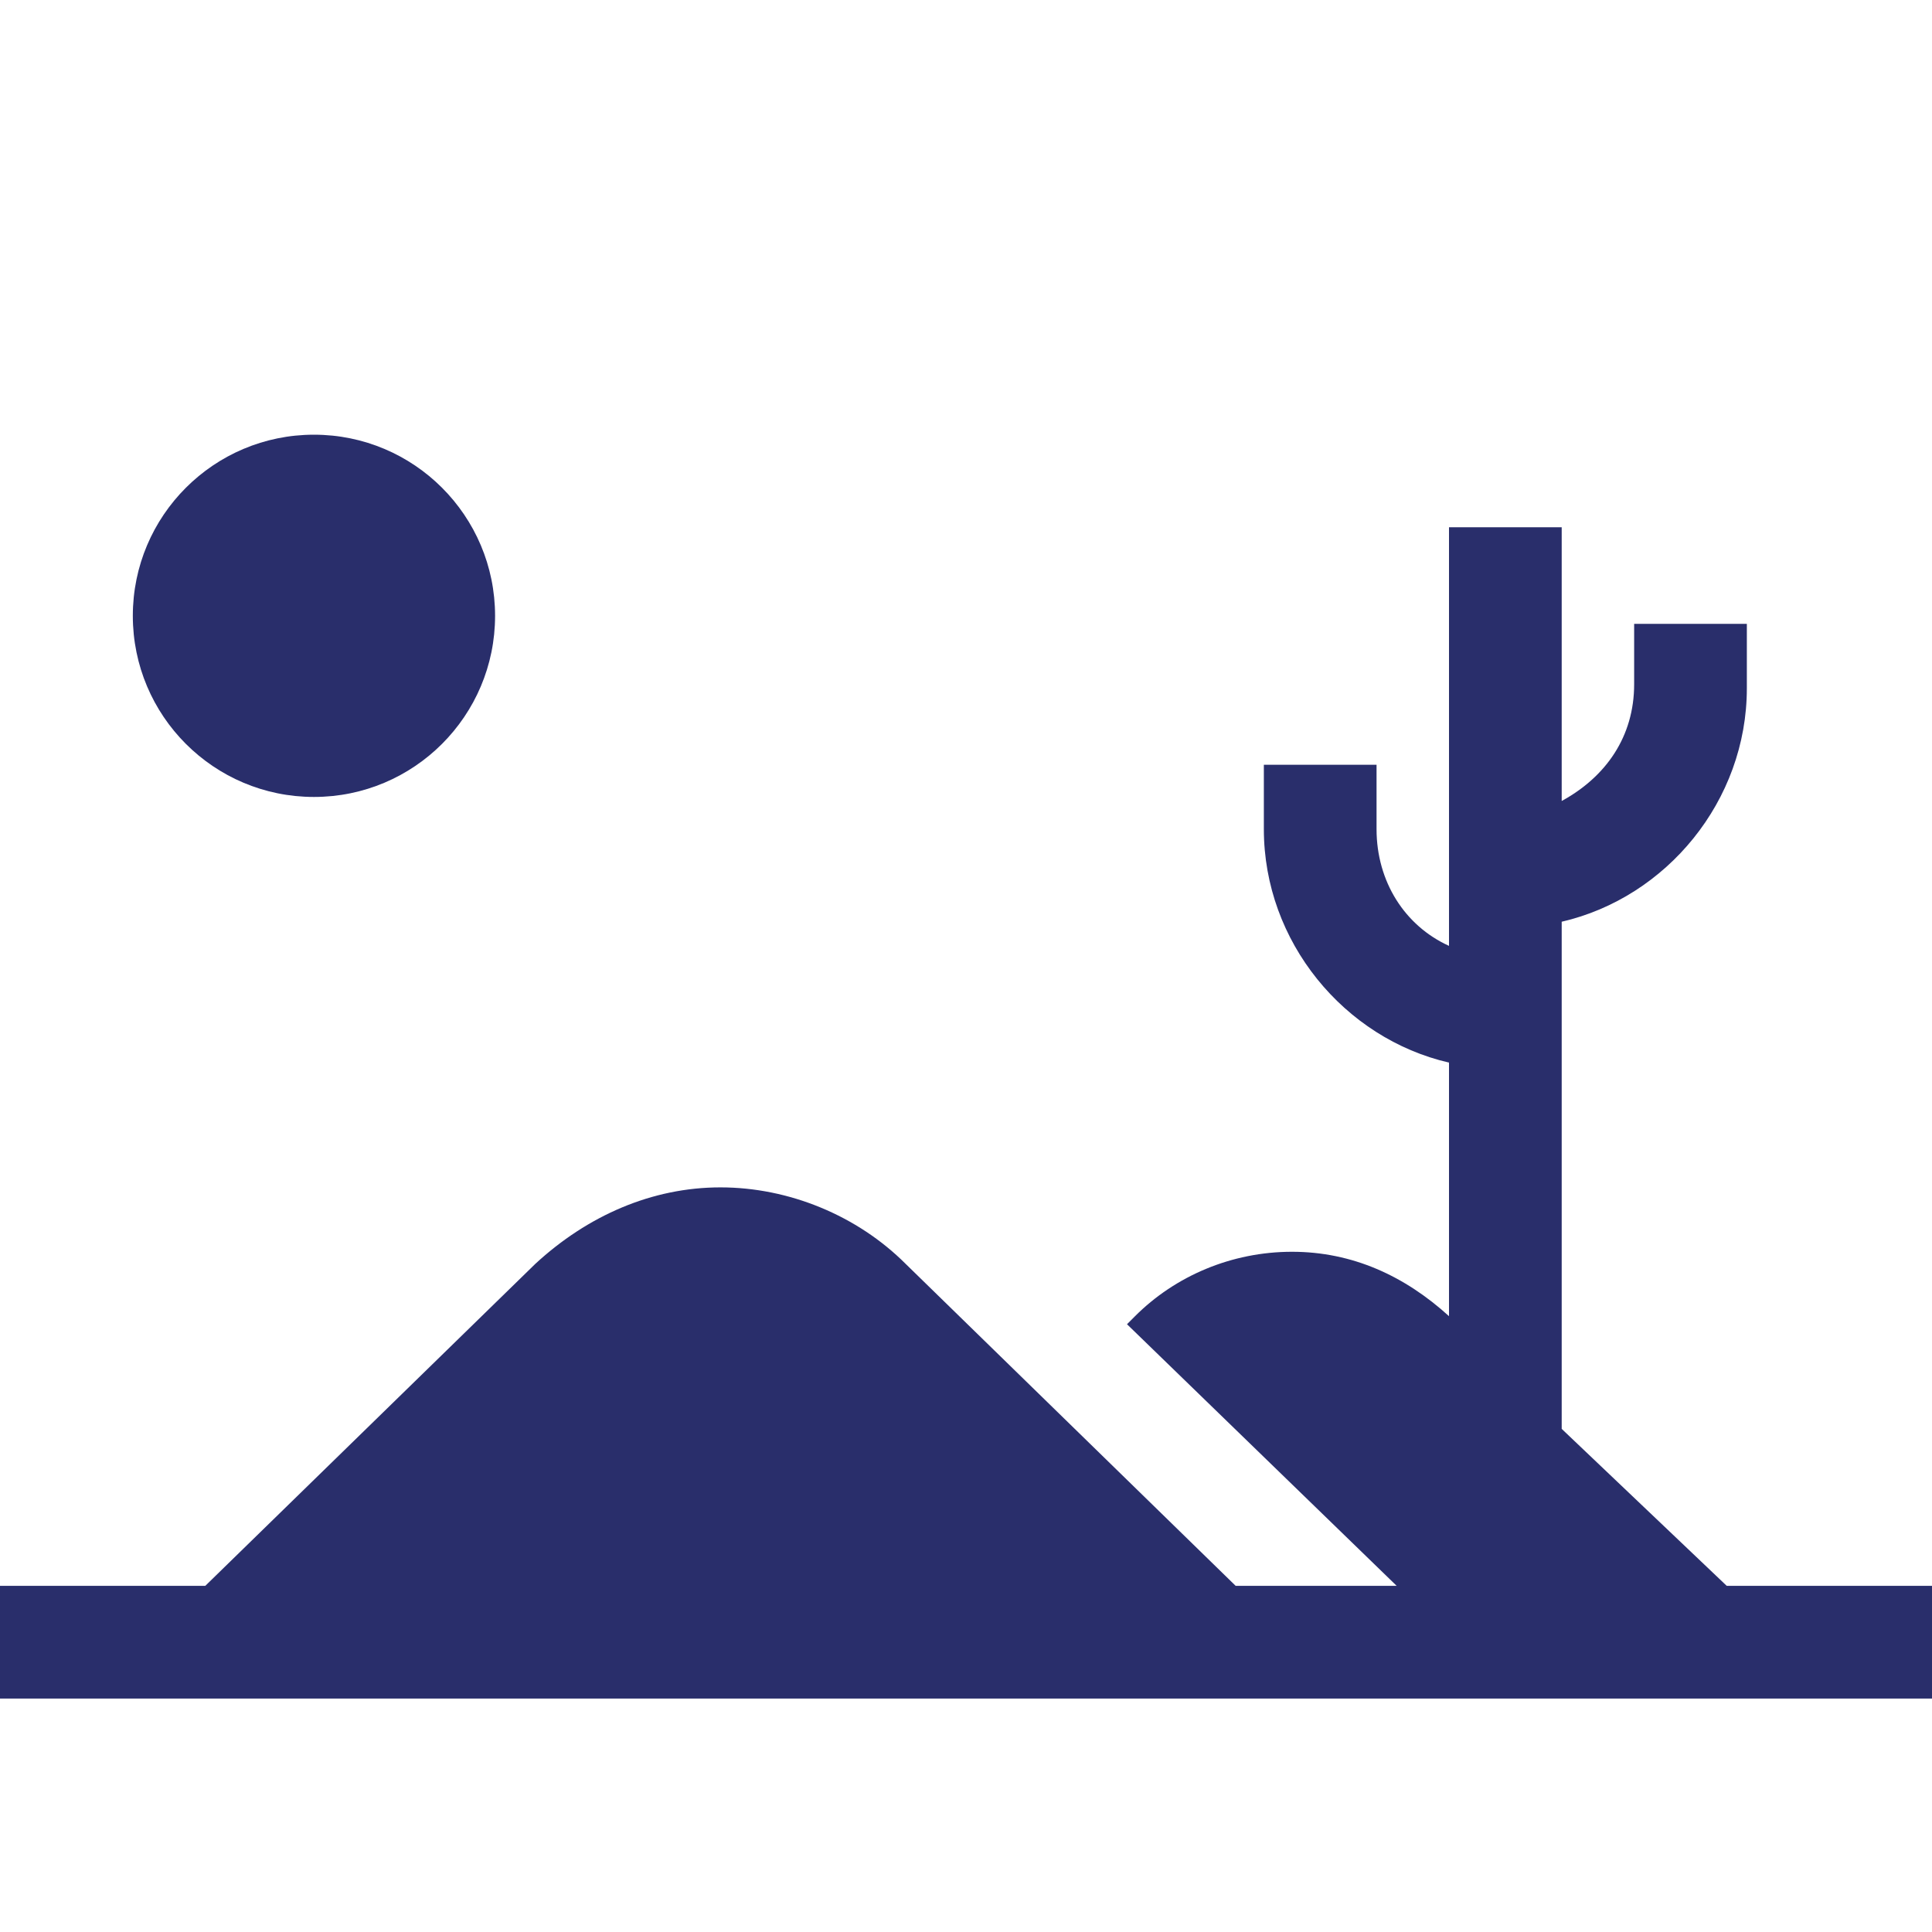 <?xml version="1.0" encoding="utf-8"?>
<!-- Generator: Adobe Illustrator 25.4.8, SVG Export Plug-In . SVG Version: 6.00 Build 0)  -->
<svg version="1.1" xmlns="http://www.w3.org/2000/svg" xmlns:xlink="http://www.w3.org/1999/xlink" x="0px" y="0px"
	 viewBox="0 0 48 48" style="enable-background:new 0 0 48 48;" xml:space="preserve">
<style type="text/css">
	.st0{fill:#FFFFFF;}
	.st1{fill:#FFFFFF;stroke:#BC4B4B;stroke-miterlimit:10;}
	.st2{fill:#292E6B;}
	.st3{fill:#2C2F73;}
	.st4{clip-path:url(#SVGID_00000007387054538248653410000013406042625737893772_);}
	.st5{clip-path:url(#SVGID_00000134242991886973572000000014858821936056330409_);}
	.st6{fill:#173042;}
	.st7{clip-path:url(#SVGID_00000176757529432817732930000002631132866862828207_);}
	.st8{clip-path:url(#SVGID_00000039843947069427639820000003611656080349436858_);}
	.st9{clip-path:url(#SVGID_00000053506539483798365070000004127004410025875085_);}
	.st10{clip-path:url(#SVGID_00000160182763702121381420000018265635343288255386_);}
	.st11{clip-path:url(#SVGID_00000086668931017286090000000010463873433676470691_);}
	.st12{clip-path:url(#SVGID_00000090998832443341091820000007954201685139353473_);}
	.st13{clip-path:url(#SVGID_00000072976557562760874400000014464188292855089039_);}
	.st14{clip-path:url(#SVGID_00000076595444995372112090000005330379395408892082_);}
	.st15{fill:#869093;}
	.st16{clip-path:url(#SVGID_00000083811126092627158650000008246884316801665684_);}
	.st17{clip-path:url(#SVGID_00000165193113757969011970000012460296106802571419_);}
	.st18{clip-path:url(#SVGID_00000052103931188622179610000017968999250304016822_);}
	.st19{clip-path:url(#SVGID_00000181046336701509162400000015583105015802105505_);}
	.st20{clip-path:url(#SVGID_00000164505576729283424270000017243073431625817006_);}
	.st21{clip-path:url(#SVGID_00000032623399685478795210000016260036315774474895_);}
	.st22{clip-path:url(#SVGID_00000106135156301687210230000005830157059897422210_);}
	.st23{clip-path:url(#SVGID_00000028315068486502244050000004301119915252041895_);}
	.st24{fill-rule:evenodd;clip-rule:evenodd;fill:#292E6B;}
	.st25{clip-path:url(#SVGID_00000134218857461526855210000007445997474340703166_);}
	.st26{clip-path:url(#SVGID_00000069359430125416586910000001400015503953729443_);}
</style>
<g id="grid">
</g>
<g id="icons">
</g>
<g id="title">
	<g>
		<g>
			<g>
				<path class="st2" d="M42.9,39.4L42.9,39.4l-4.1-3.9V22.9c2.6-0.6,4.6-3,4.6-5.8v-1.6h-2.8V17c0,1.3-0.7,2.3-1.8,2.9v-6.8H36
					v10.4c-1.1-0.5-1.8-1.6-1.8-2.9v-1.6h-2.8v1.6c0,2.8,2,5.2,4.6,5.8v6.3c-1.1-1-2.4-1.6-3.9-1.6c-1.5,0-2.9,0.6-3.9,1.6L28,32.9
					l6.7,6.5h-4l-8.2-8c-1.2-1.2-2.9-1.9-4.6-1.9s-3.3,0.7-4.6,1.9l-8.2,8H0v2.8h48v-2.8L42.9,39.4L42.9,39.4z"/>
			</g>
		</g>
		<g>
			<g>
				<circle class="st2" cx="7.8" cy="15.3" r="4.5"/>
			</g>
		</g>
	</g>
</g>
</svg>
